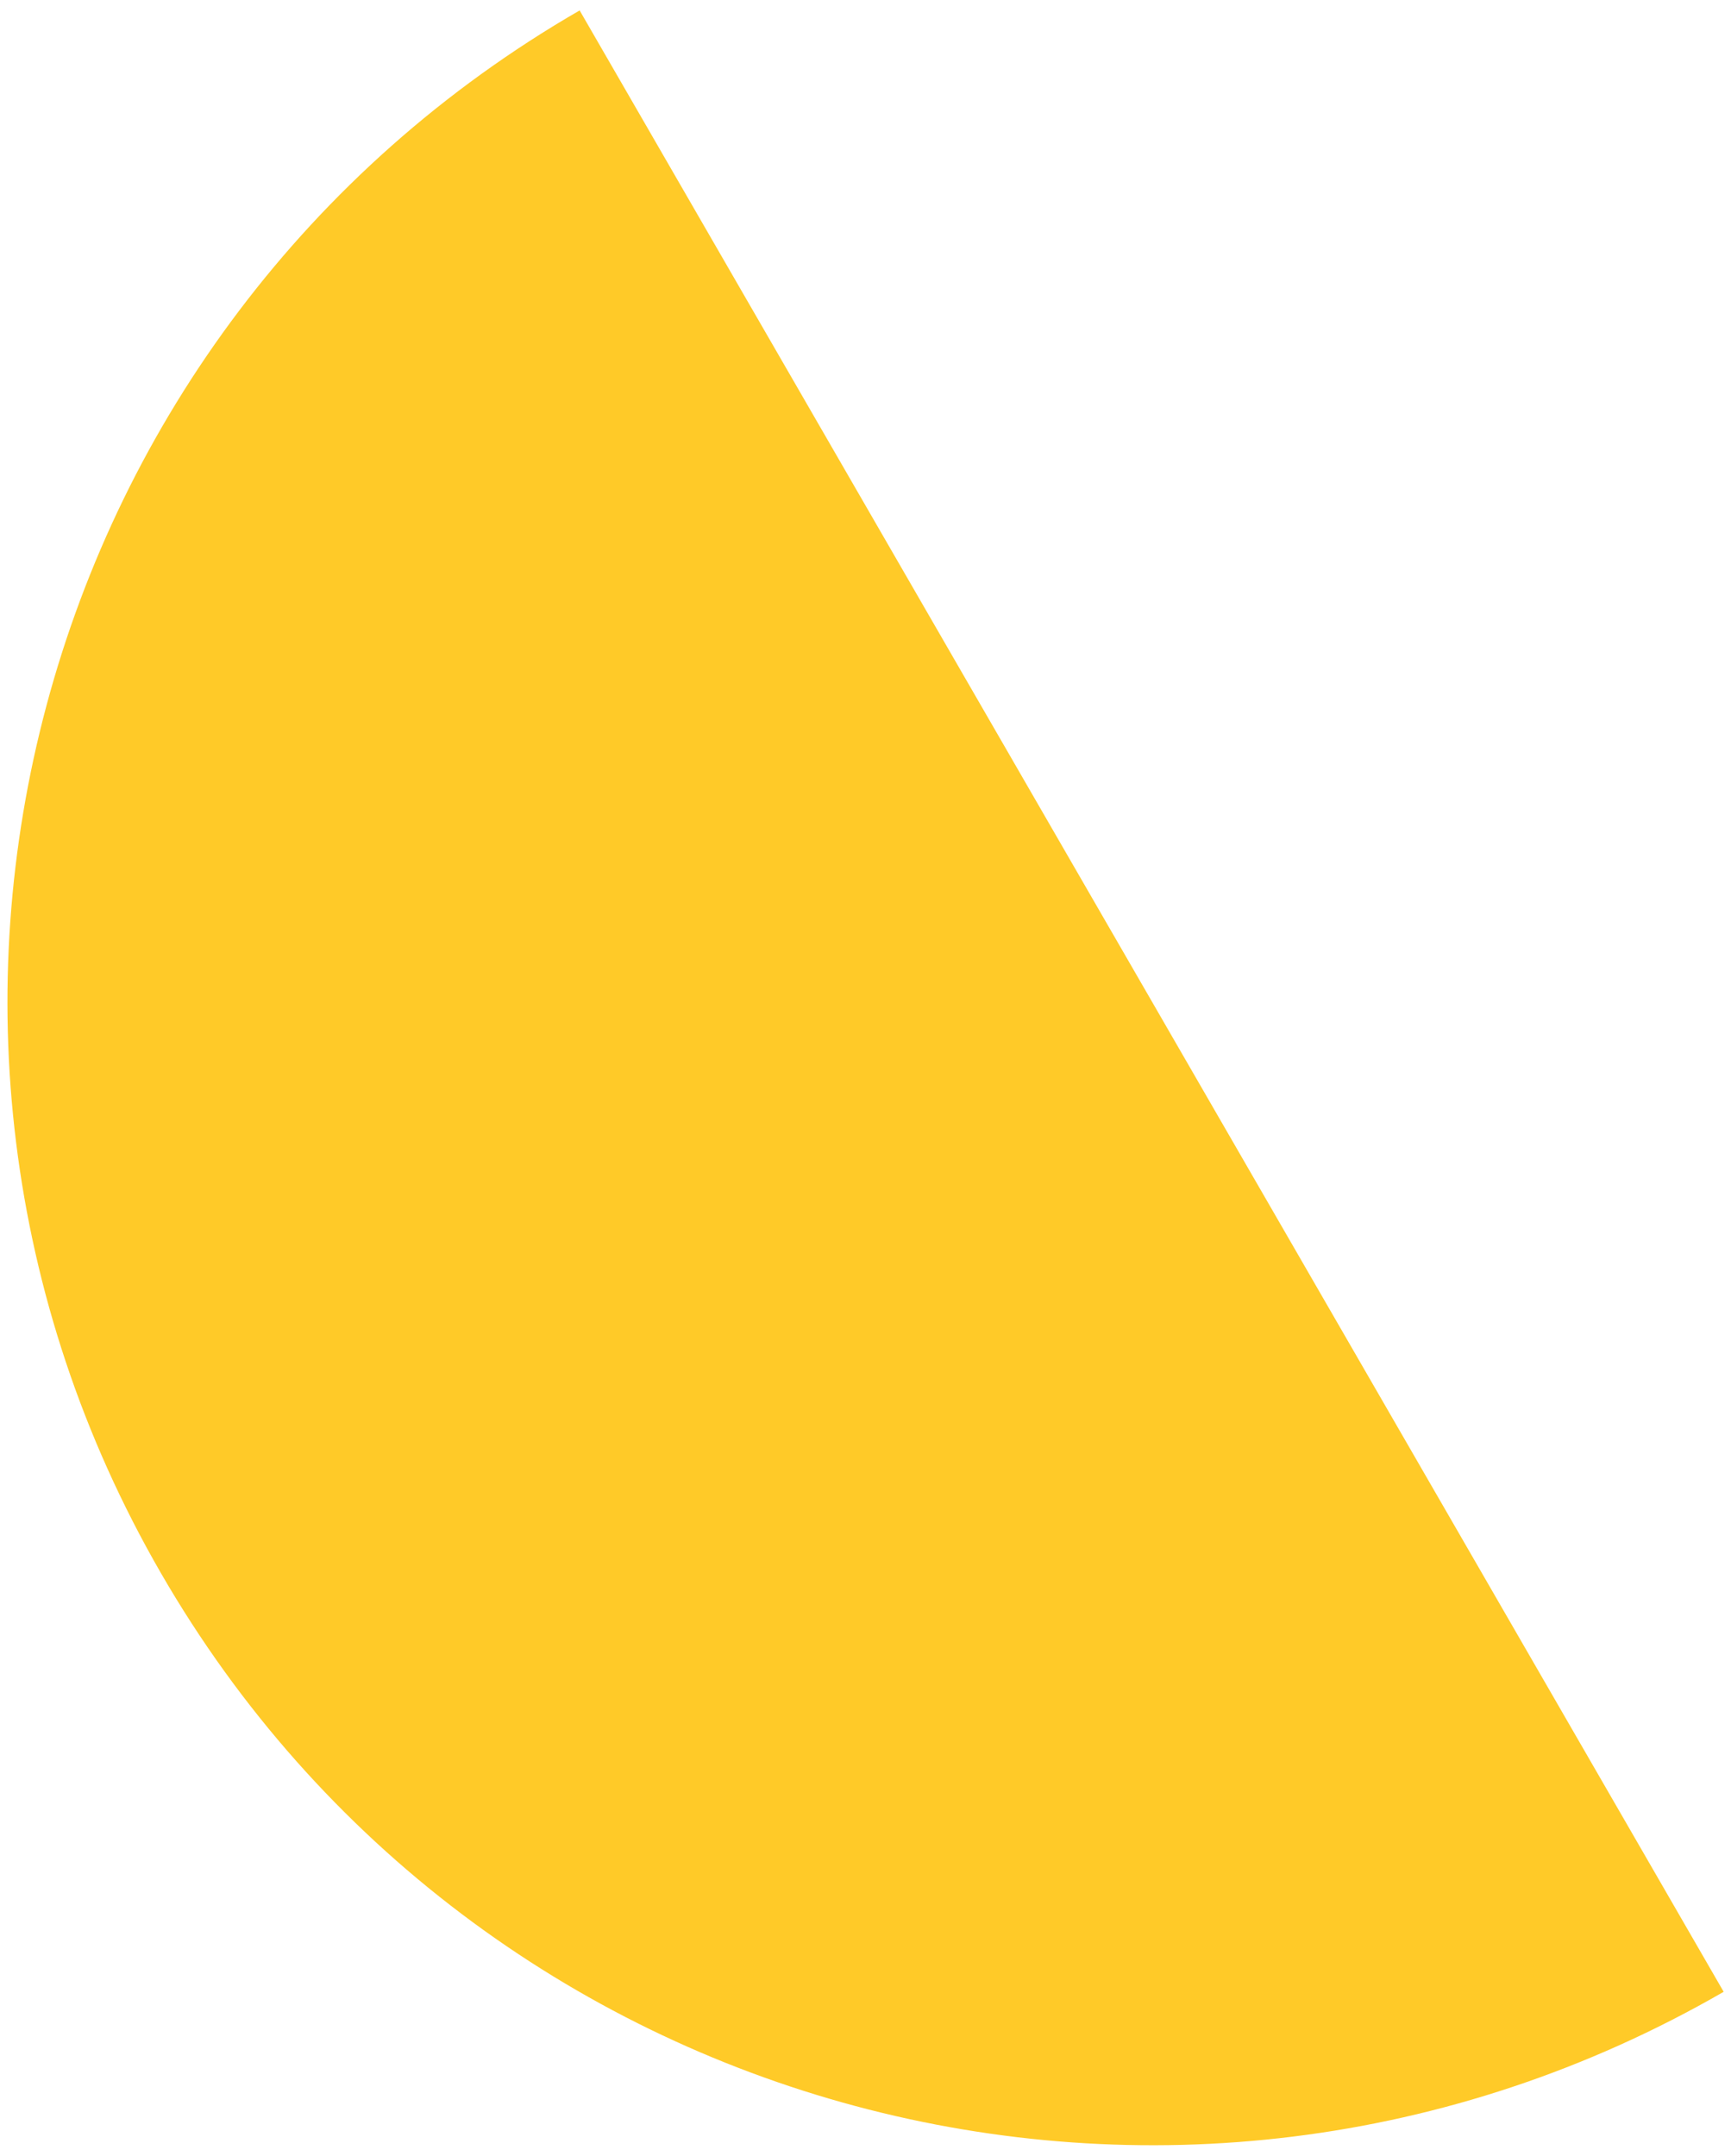 <svg width="118" height="147" viewBox="0 0 118 147" fill="none" xmlns="http://www.w3.org/2000/svg">
<path fill-rule="evenodd" clip-rule="evenodd" d="M117.5 135.787C80.2 157.323 32.504 144.543 10.969 107.242C-10.567 69.942 2.213 22.246 39.514 0.711L117.5 135.787Z" fill="#FFCA28"/>
</svg>
